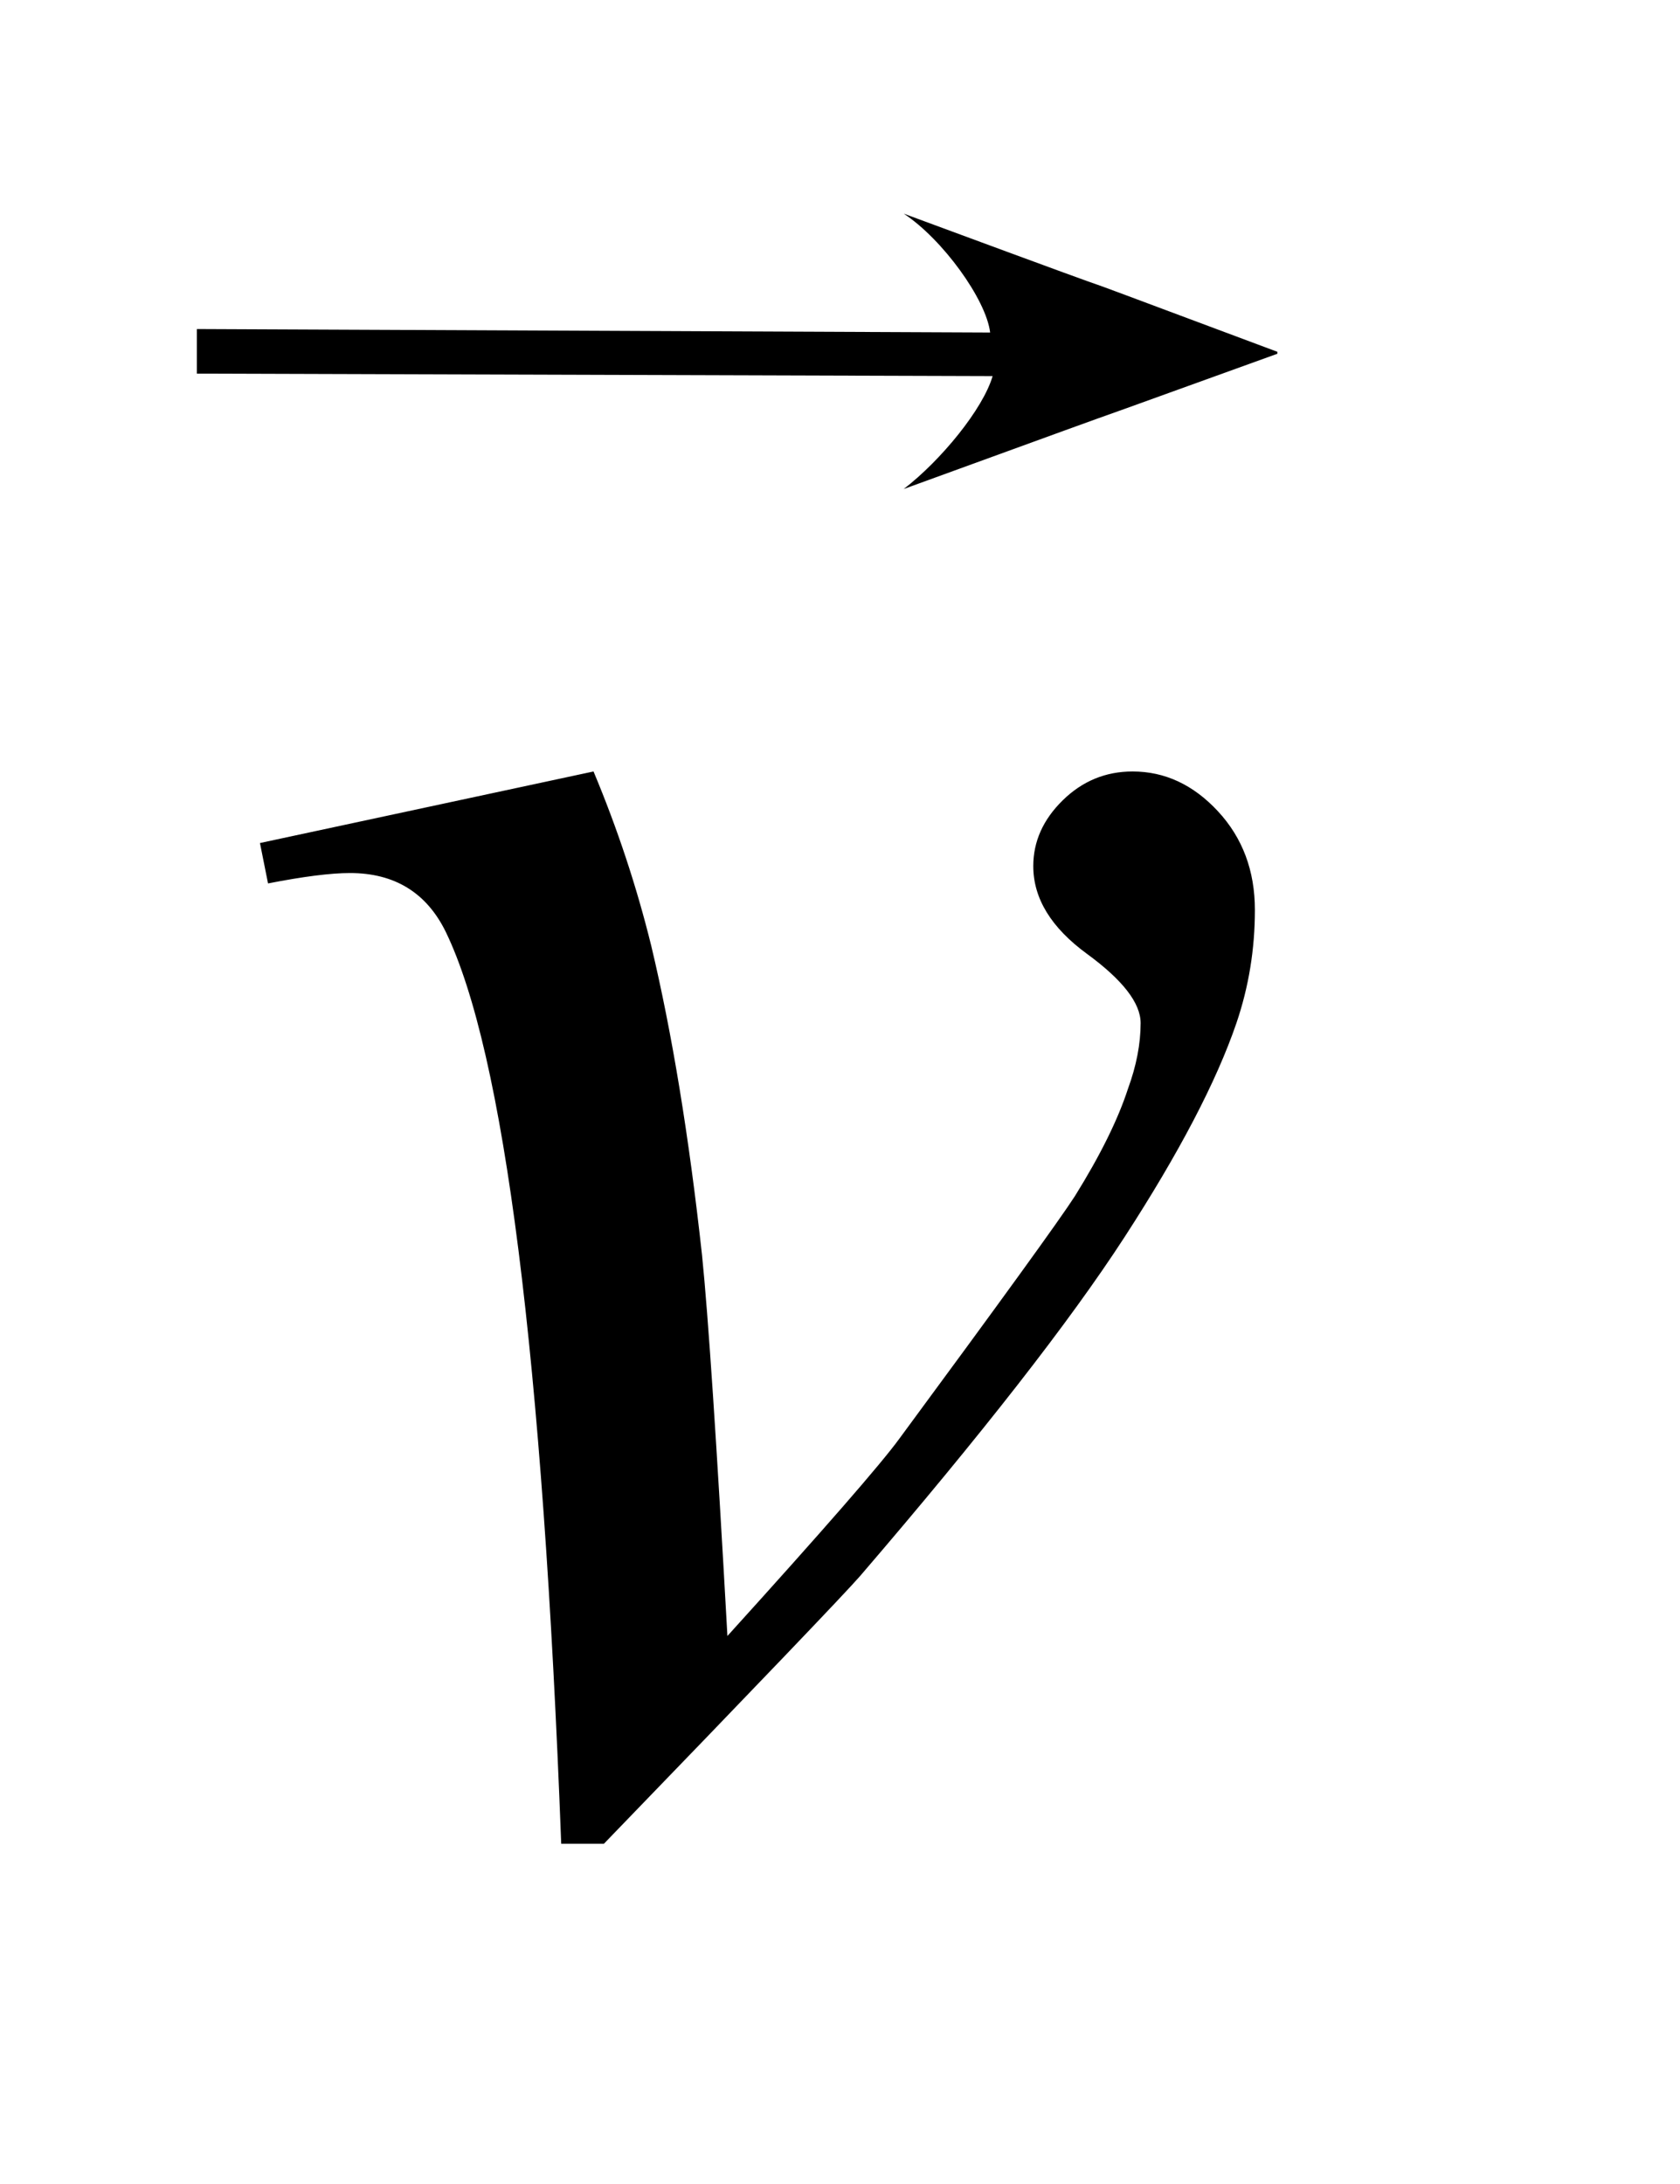 <?xml version="1.0" encoding="UTF-8"?>
<!DOCTYPE svg PUBLIC '-//W3C//DTD SVG 1.0//EN'
          'http://www.w3.org/TR/2001/REC-SVG-20010904/DTD/svg10.dtd'>
<svg stroke-dasharray="none" shape-rendering="auto" xmlns="http://www.w3.org/2000/svg" font-family="'Dialog'" text-rendering="auto" width="10" fill-opacity="1" color-interpolation="auto" color-rendering="auto" preserveAspectRatio="xMidYMid meet" font-size="12px" viewBox="0 0 10 13" fill="black" xmlns:xlink="http://www.w3.org/1999/xlink" stroke="black" image-rendering="auto" stroke-miterlimit="10" stroke-linecap="square" stroke-linejoin="miter" font-style="normal" stroke-width="1" height="13" stroke-dashoffset="0" font-weight="normal" stroke-opacity="1"
><!--Generated by the Batik Graphics2D SVG Generator--><defs id="genericDefs"
  /><g
  ><defs id="defs1"
    ><clipPath clipPathUnits="userSpaceOnUse" id="clipPath1"
      ><path d="M0.915 2.069 L7.08 2.069 L7.08 10.12 L0.915 10.12 L0.915 2.069 Z"
      /></clipPath
      ><clipPath clipPathUnits="userSpaceOnUse" id="clipPath2"
      ><path d="M29.239 66.09 L29.239 323.324 L226.192 323.324 L226.192 66.09 Z"
      /></clipPath
      ><clipPath clipPathUnits="userSpaceOnUse" id="clipPath3"
      ><path d="M0.915 2.069 L0.915 10.12 L7.08 10.12 L7.08 2.069 Z"
      /></clipPath
      ><clipPath clipPathUnits="userSpaceOnUse" id="clipPath4"
      ><path d="M1883.102 585.137 L1883.102 1632 L2319.921 1632 L2319.921 585.137 Z"
      /></clipPath
    ></defs
    ><g transform="scale(1.576,1.576) translate(-0.915,-2.069) matrix(0.031,0,0,0.031,0,0)"
    ><path d="M61.188 169.453 L101.828 160.734 Q106.188 171.141 108.859 181.969 Q112.656 197.859 115.047 219.656 Q116.172 230.625 118.141 266.062 Q135.719 246.656 139.094 242.016 Q157.656 216.844 160.469 212.484 Q165.109 205.031 166.938 199.406 Q168.484 195.188 168.484 191.391 Q168.484 187.734 161.945 182.953 Q155.406 178.172 155.406 172.266 Q155.406 167.766 158.992 164.25 Q162.578 160.734 167.5 160.734 Q173.406 160.734 177.906 165.586 Q182.406 170.438 182.406 177.609 Q182.406 184.781 180.156 191.391 Q176.5 202.078 166.516 217.477 Q156.531 232.875 134.312 258.75 Q131.5 261.984 103.094 291.375 L97.891 291.375 Q94.516 202.359 83.828 180.281 Q80.312 173.109 72.156 173.109 Q68.641 173.109 62.172 174.375 L61.188 169.453 Z" stroke="none" clip-path="url(#clipPath2)"
    /></g
    ><g transform="matrix(0.022,0,0,0.01,-41.876,-6.093)"
    ><path d="M2172.02 833.168 L1956.719 831.687 L1956.719 805.157 L2171.35 807.226 C2170.268 787.492 2158.434 751.59 2147.969 736.469 C2243.186 813.92 2158.326 744.059 2249.062 818.704 L2249.062 819.872 C2156.241 893.721 2244.87 822.812 2147.969 900.375 C2158.094 883.239 2169.438 852.676 2172.019 833.168 Z" stroke="none" clip-path="url(#clipPath4)"
    /></g
  ></g
></svg
>

